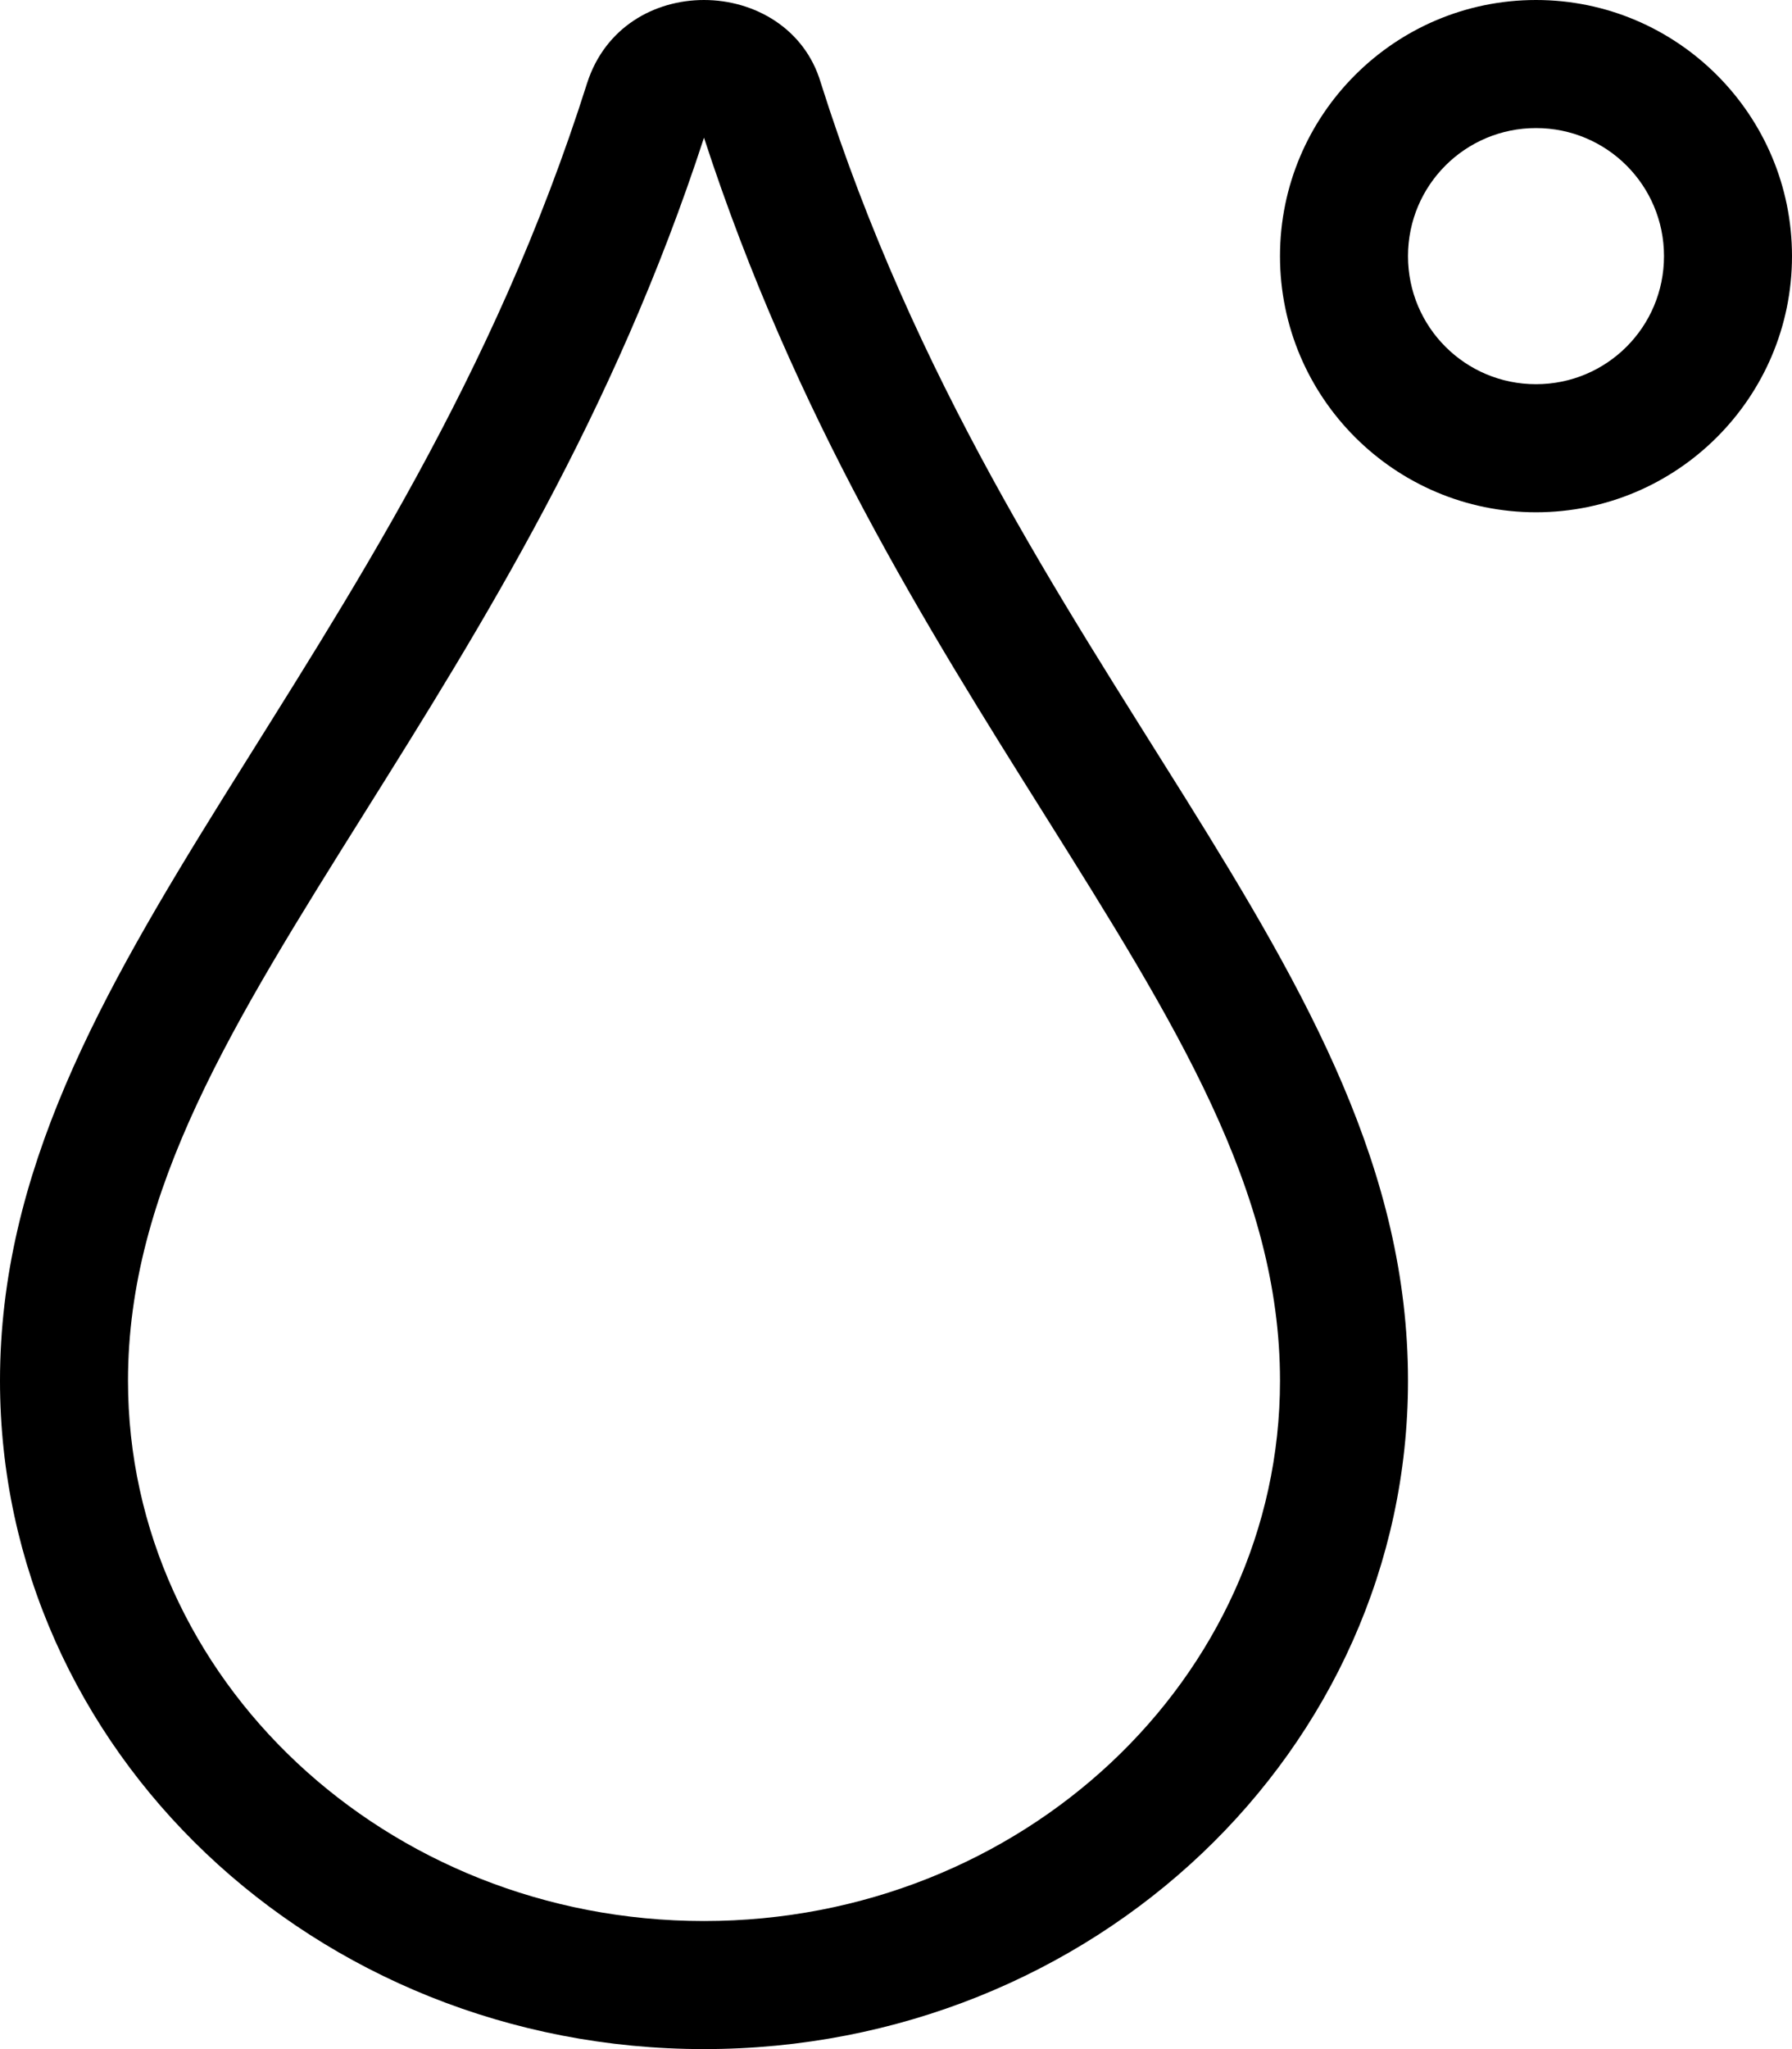 <svg xmlns="http://www.w3.org/2000/svg" viewBox="0 0 448 512"><path d="M176 0c-12.4 0-24.7 6.8-29.2 20.7C100 168.6 0 240.8 0 345c0 92.3 78.7 167 176 167s176-74.7 176-167c0-104.8-99.8-175.8-146.8-324.3C201.2 7.1 188.6 0 176 0zm144 345c0 74.4-64.6 135-144 135S32 419.5 32 345c0-47.5 26.1-89.2 59.2-142 29.2-46.6 62.2-99.3 84.8-168.6 22.7 69.7 55.7 122.3 84.9 168.8 33 52.6 59.1 94.1 59.1 141.8zM384 0c-35.3 0-64 28.7-64 64s28.7 64 64 64 64-28.7 64-64-28.7-64-64-64zm0 96c-17.7 0-32-14.3-32-32s14.3-32 32-32 32 14.3 32 32-14.3 32-32 32z"/></svg>
<!--
Font Awesome Pro 5.5.0 by @fontawesome - https://fontawesome.com
License - https://fontawesome.com/license (Commercial License)
-->